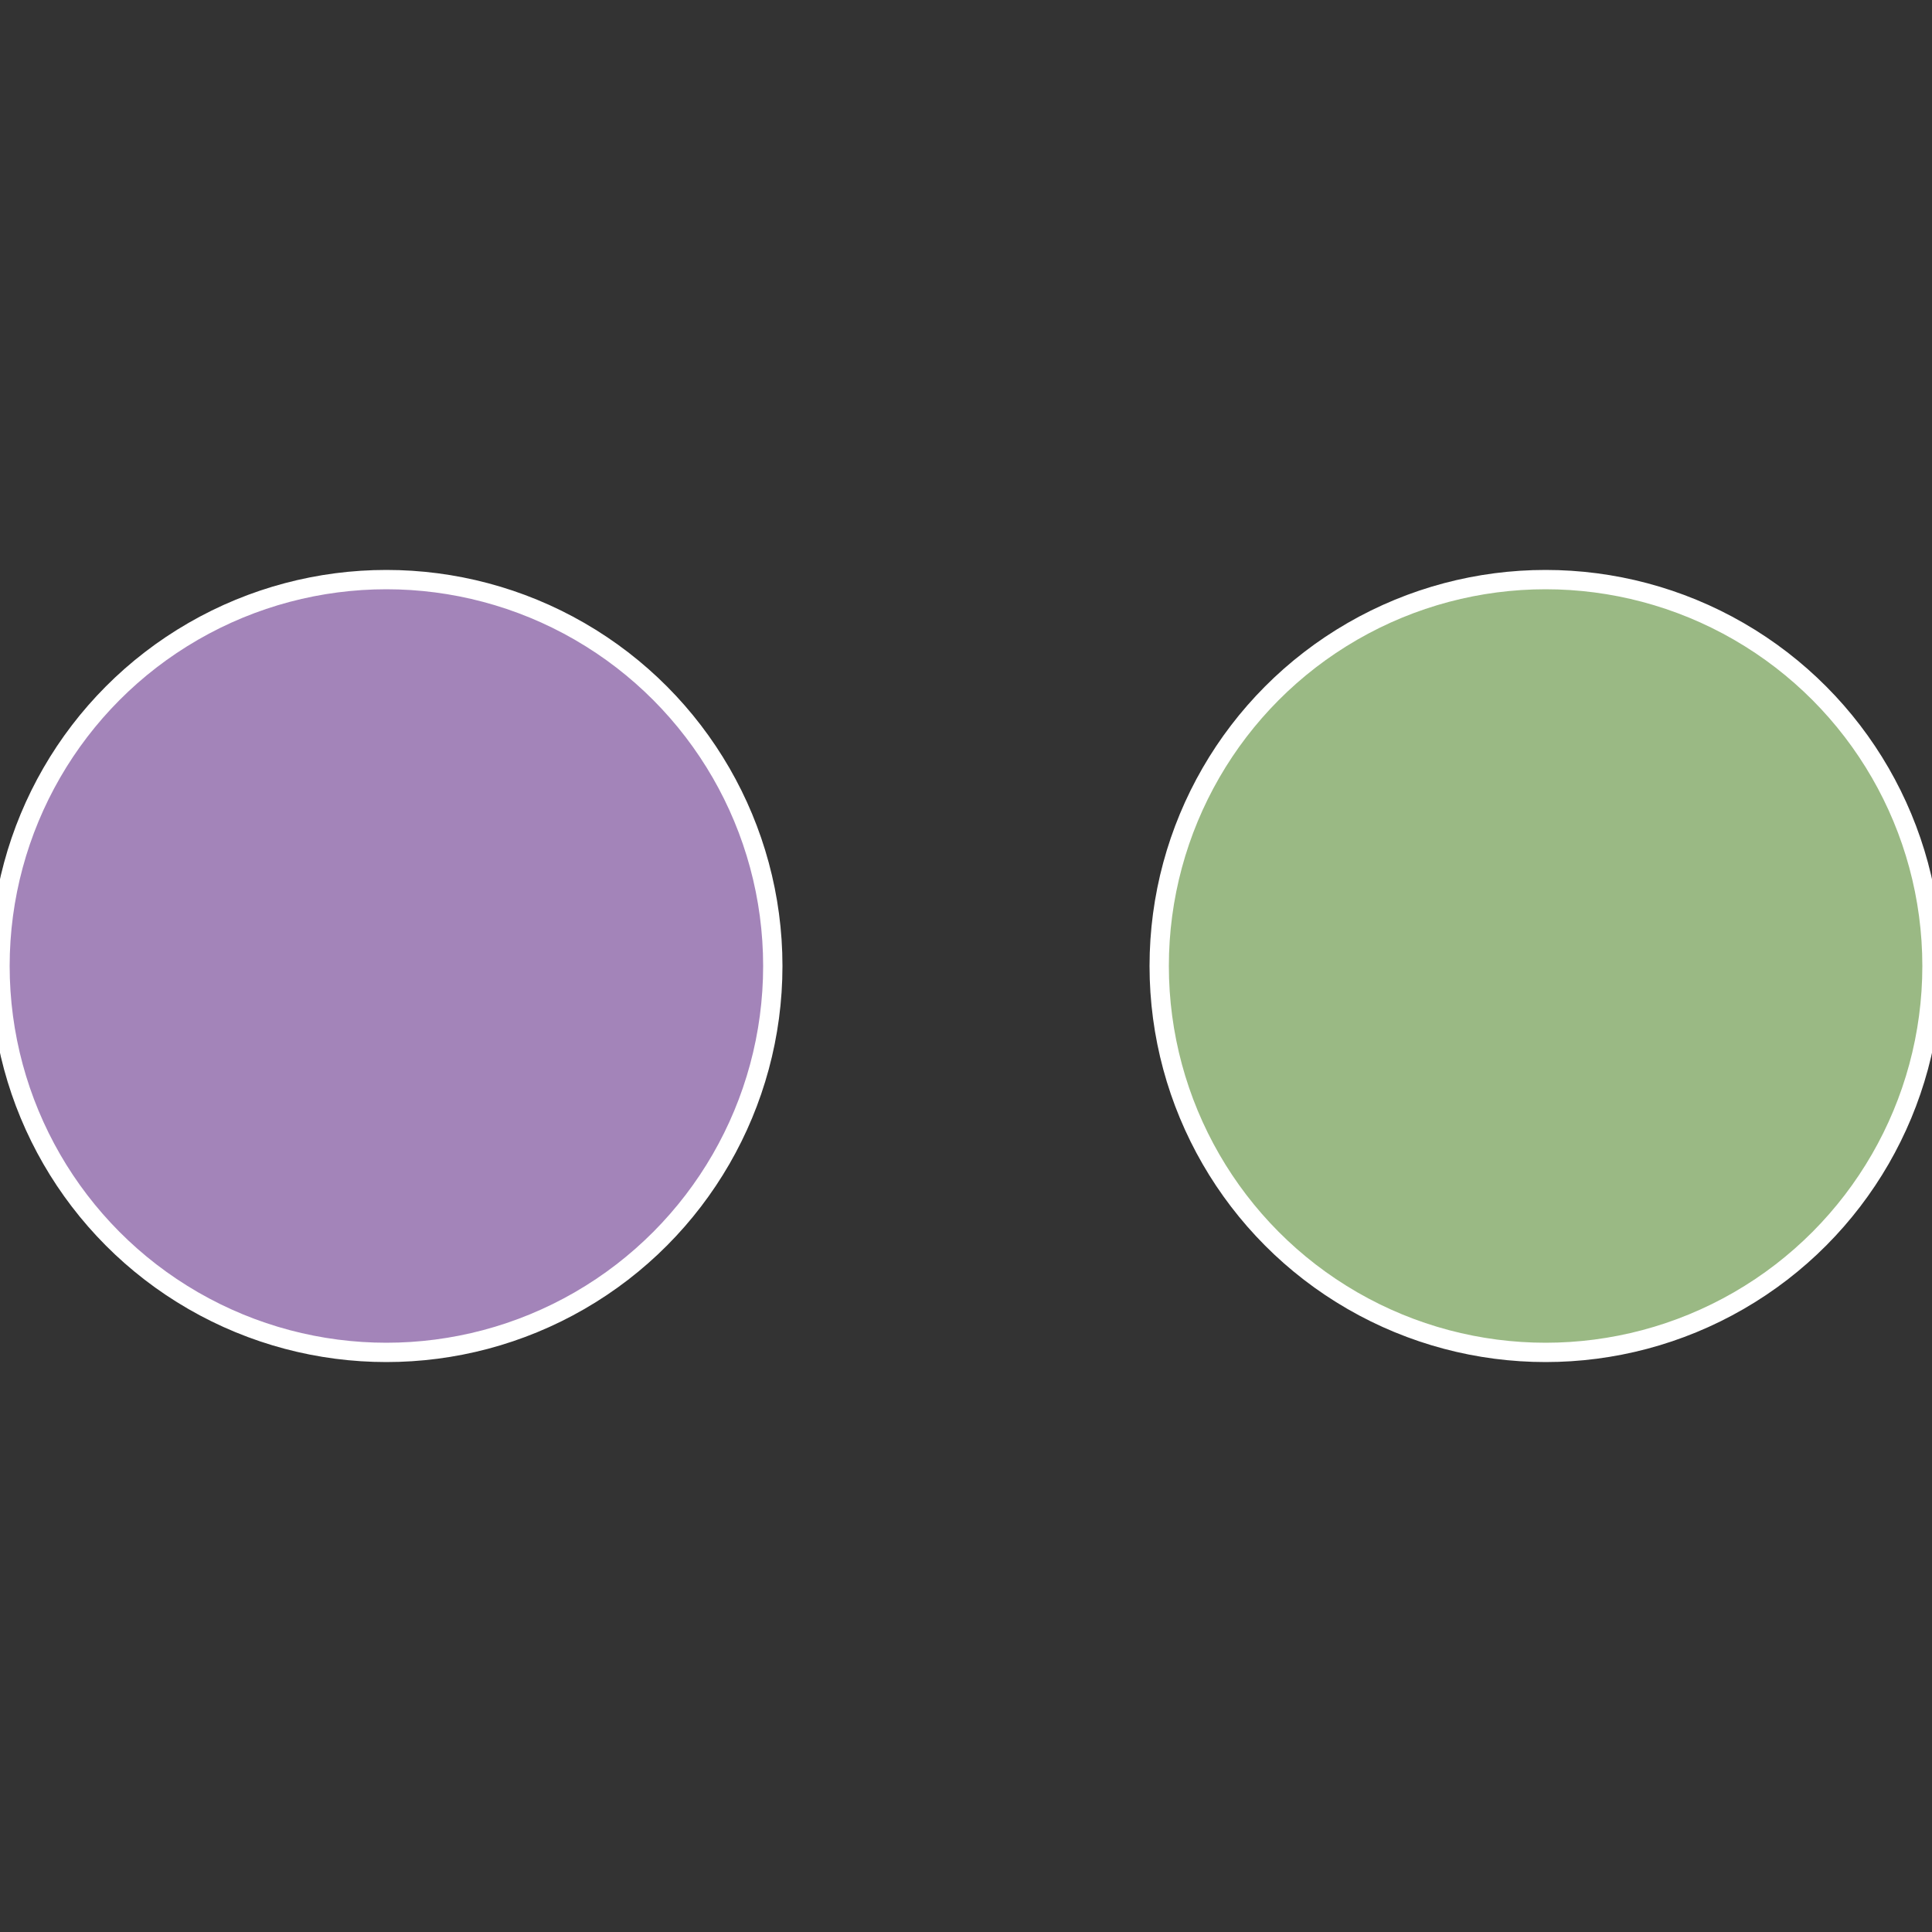 <?xml version="1.0" standalone="no"?>
<svg width="500" height="500" viewBox="-1 -1 2 2" xmlns="http://www.w3.org/2000/svg">
 
                <rect x="-1" y="-1" width="2" height="2" fill="#333333" stroke="none"/>
 
                <circle cx="0.6" cy="0" r="0.4" fill="#9ab984" stroke="#fff" stroke-width="1%" />
             
                <circle cx="-0.6" cy="7.3478807948841E-17" r="0.4" fill="#a384b9" stroke="#fff" stroke-width="1%" />
            </svg>
